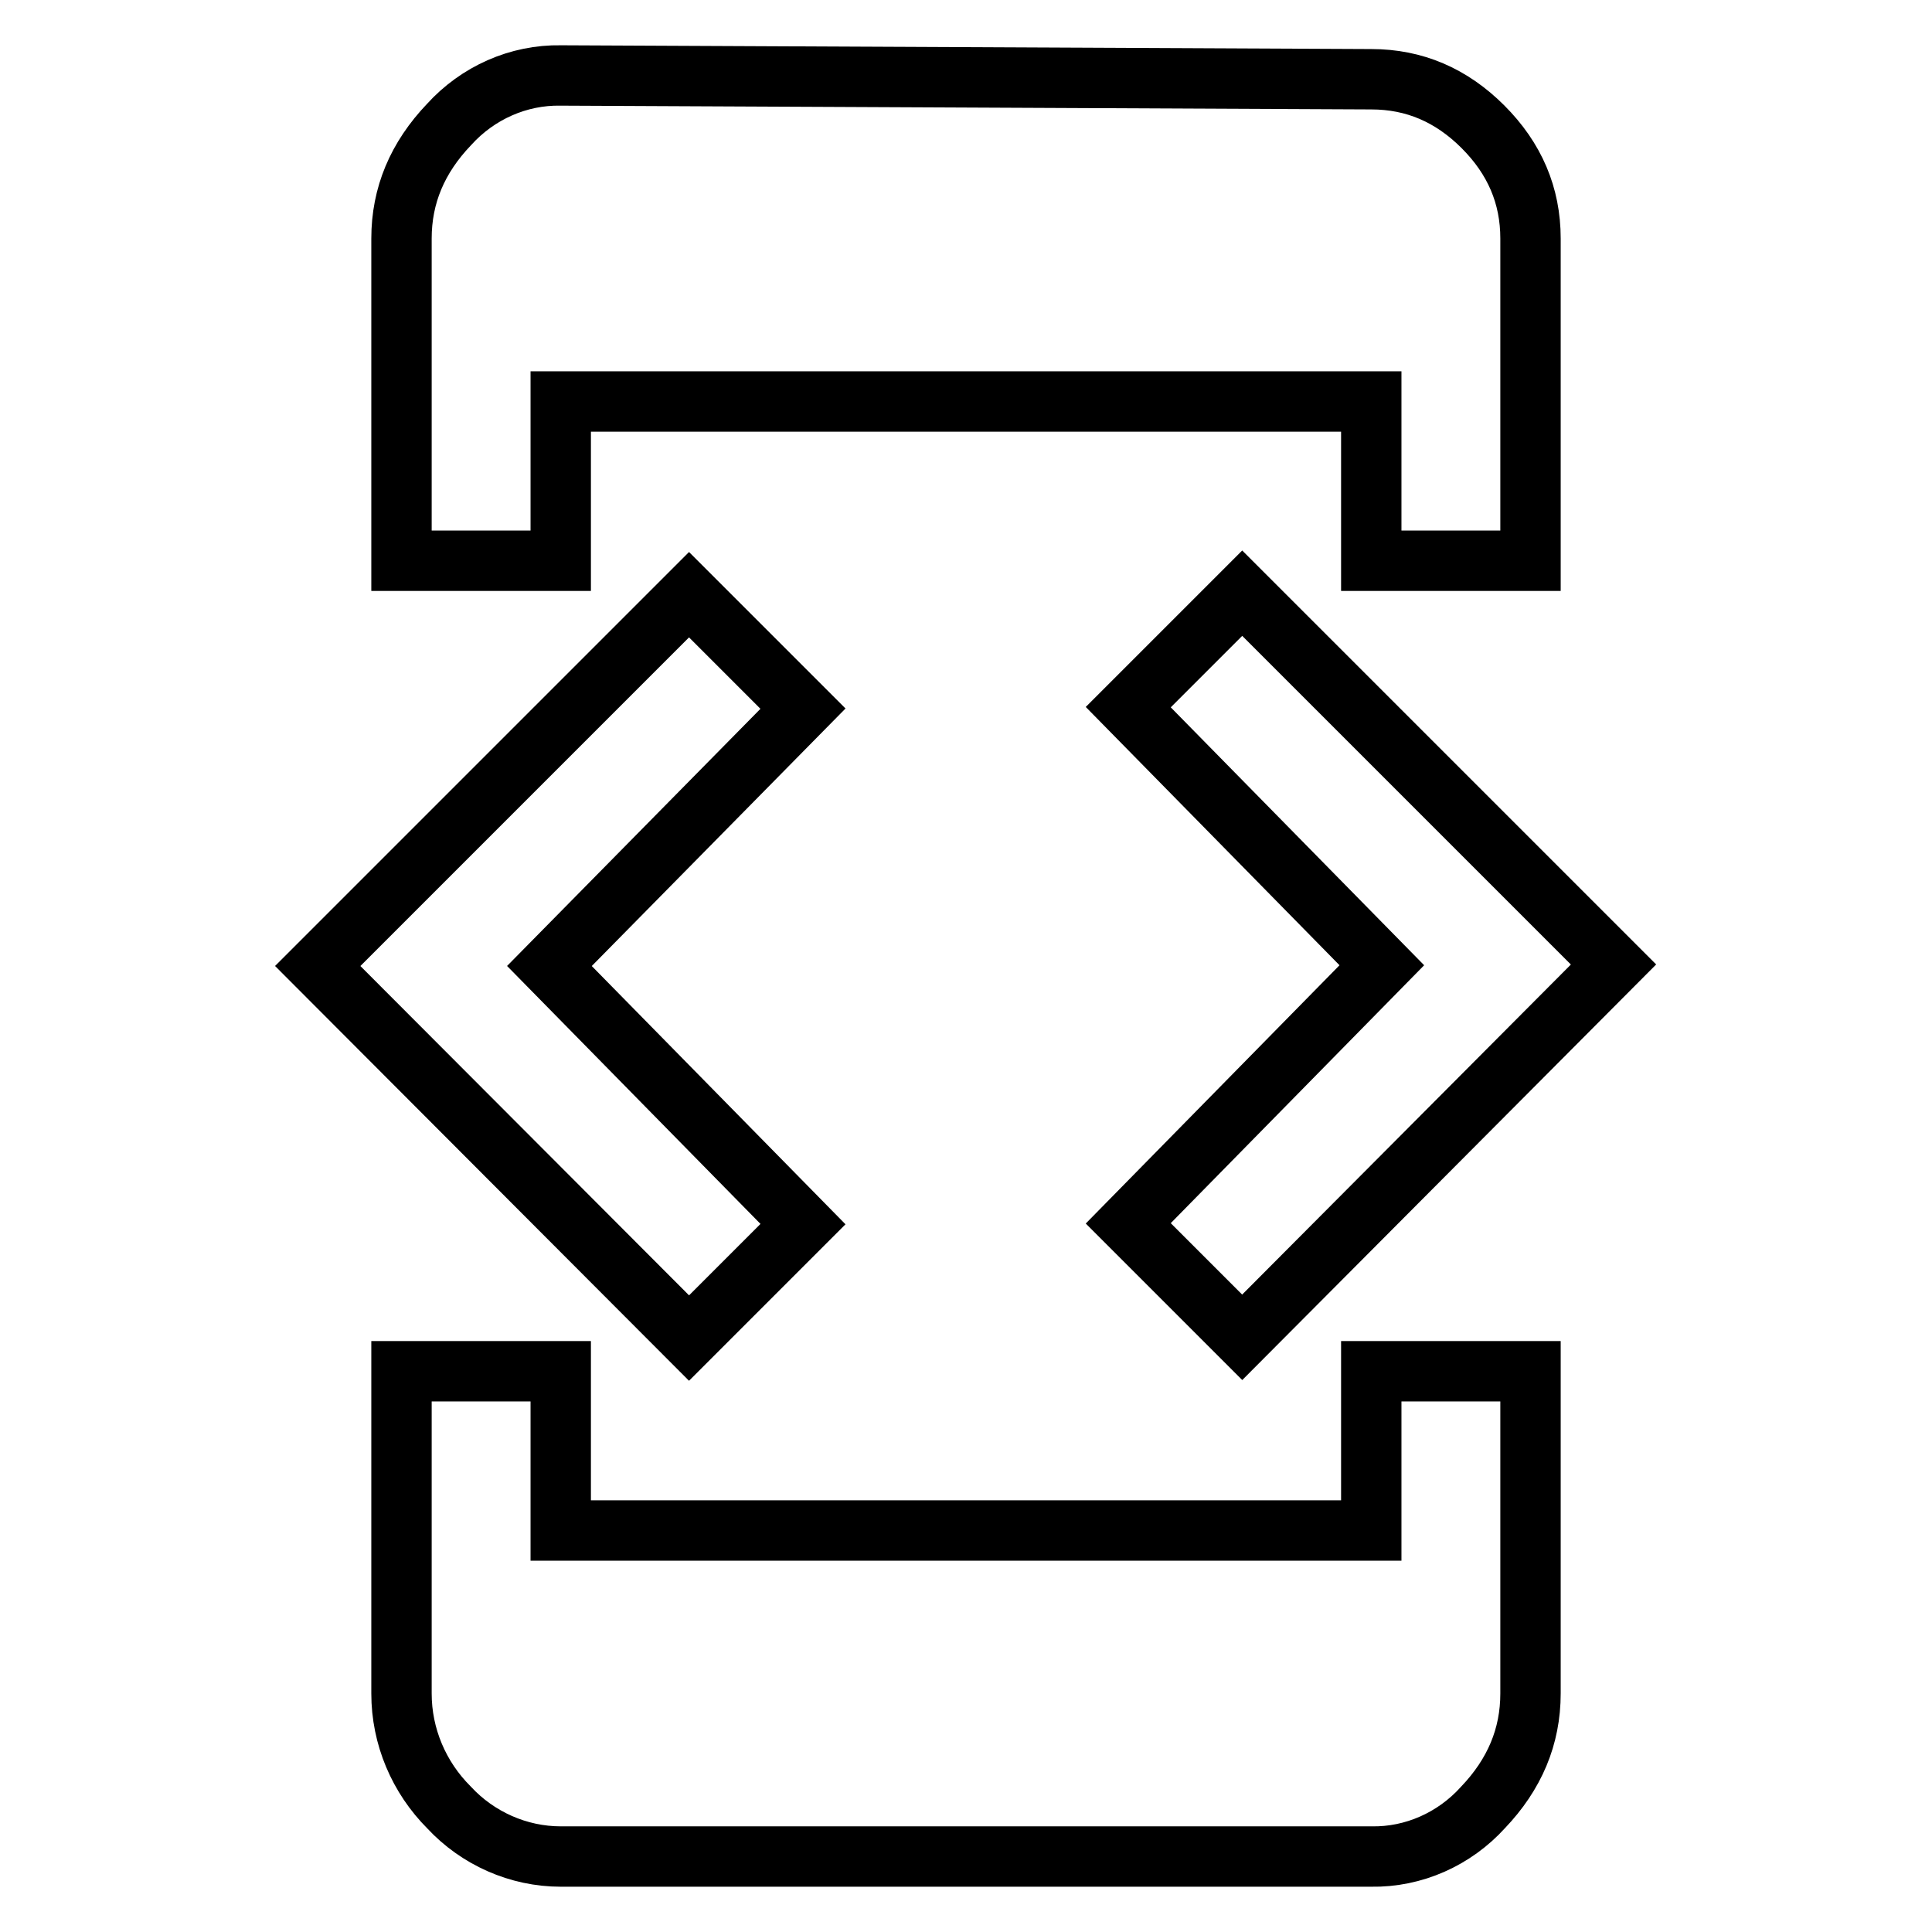 <?xml version="1.0" encoding="utf-8"?>
<!-- Svg Vector Icons : http://www.onlinewebfonts.com/icon -->
<!DOCTYPE svg PUBLIC "-//W3C//DTD SVG 1.1//EN" "http://www.w3.org/Graphics/SVG/1.1/DTD/svg11.dtd">
<svg version="1.1" xmlns="http://www.w3.org/2000/svg" xmlns:xlink="http://www.w3.org/1999/xlink" x="0px" y="0px" viewBox="0 0 256 256" enable-background="new 0 0 256 256" xml:space="preserve">
<g> <path stroke-width="8" fill-opacity="0" stroke="#000000"  d="M181.7,202.8v-21.1h21.1v42.7c0,5.7-2.1,10.7-6.3,15.1c-3.8,4.2-9.2,6.6-14.8,6.5H74.3 c-5.6,0-11-2.4-14.8-6.5c-4-4-6.3-9.4-6.3-15.1v-42.7h21.1v21.1H181.7z M106.4,162.2l-15.1,15.1L42.1,128l49.2-49.2l15.1,15.1 L72.8,128L106.4,162.2z M164.6,177.2l-15.1-15.1l33.6-34.2l-33.6-34.2l15.1-15.1l49.2,49.2L164.6,177.2z M74.3,53.2v21.1H53.2V31.6 c0-5.7,2.1-10.7,6.3-15.1c3.8-4.2,9.2-6.6,14.8-6.5l107.4,0.5c5.7,0,10.6,2.1,14.8,6.3c4.2,4.2,6.3,9.1,6.3,14.8v42.7h-21.1V53.2 H74.3z"/></g>
</svg>
